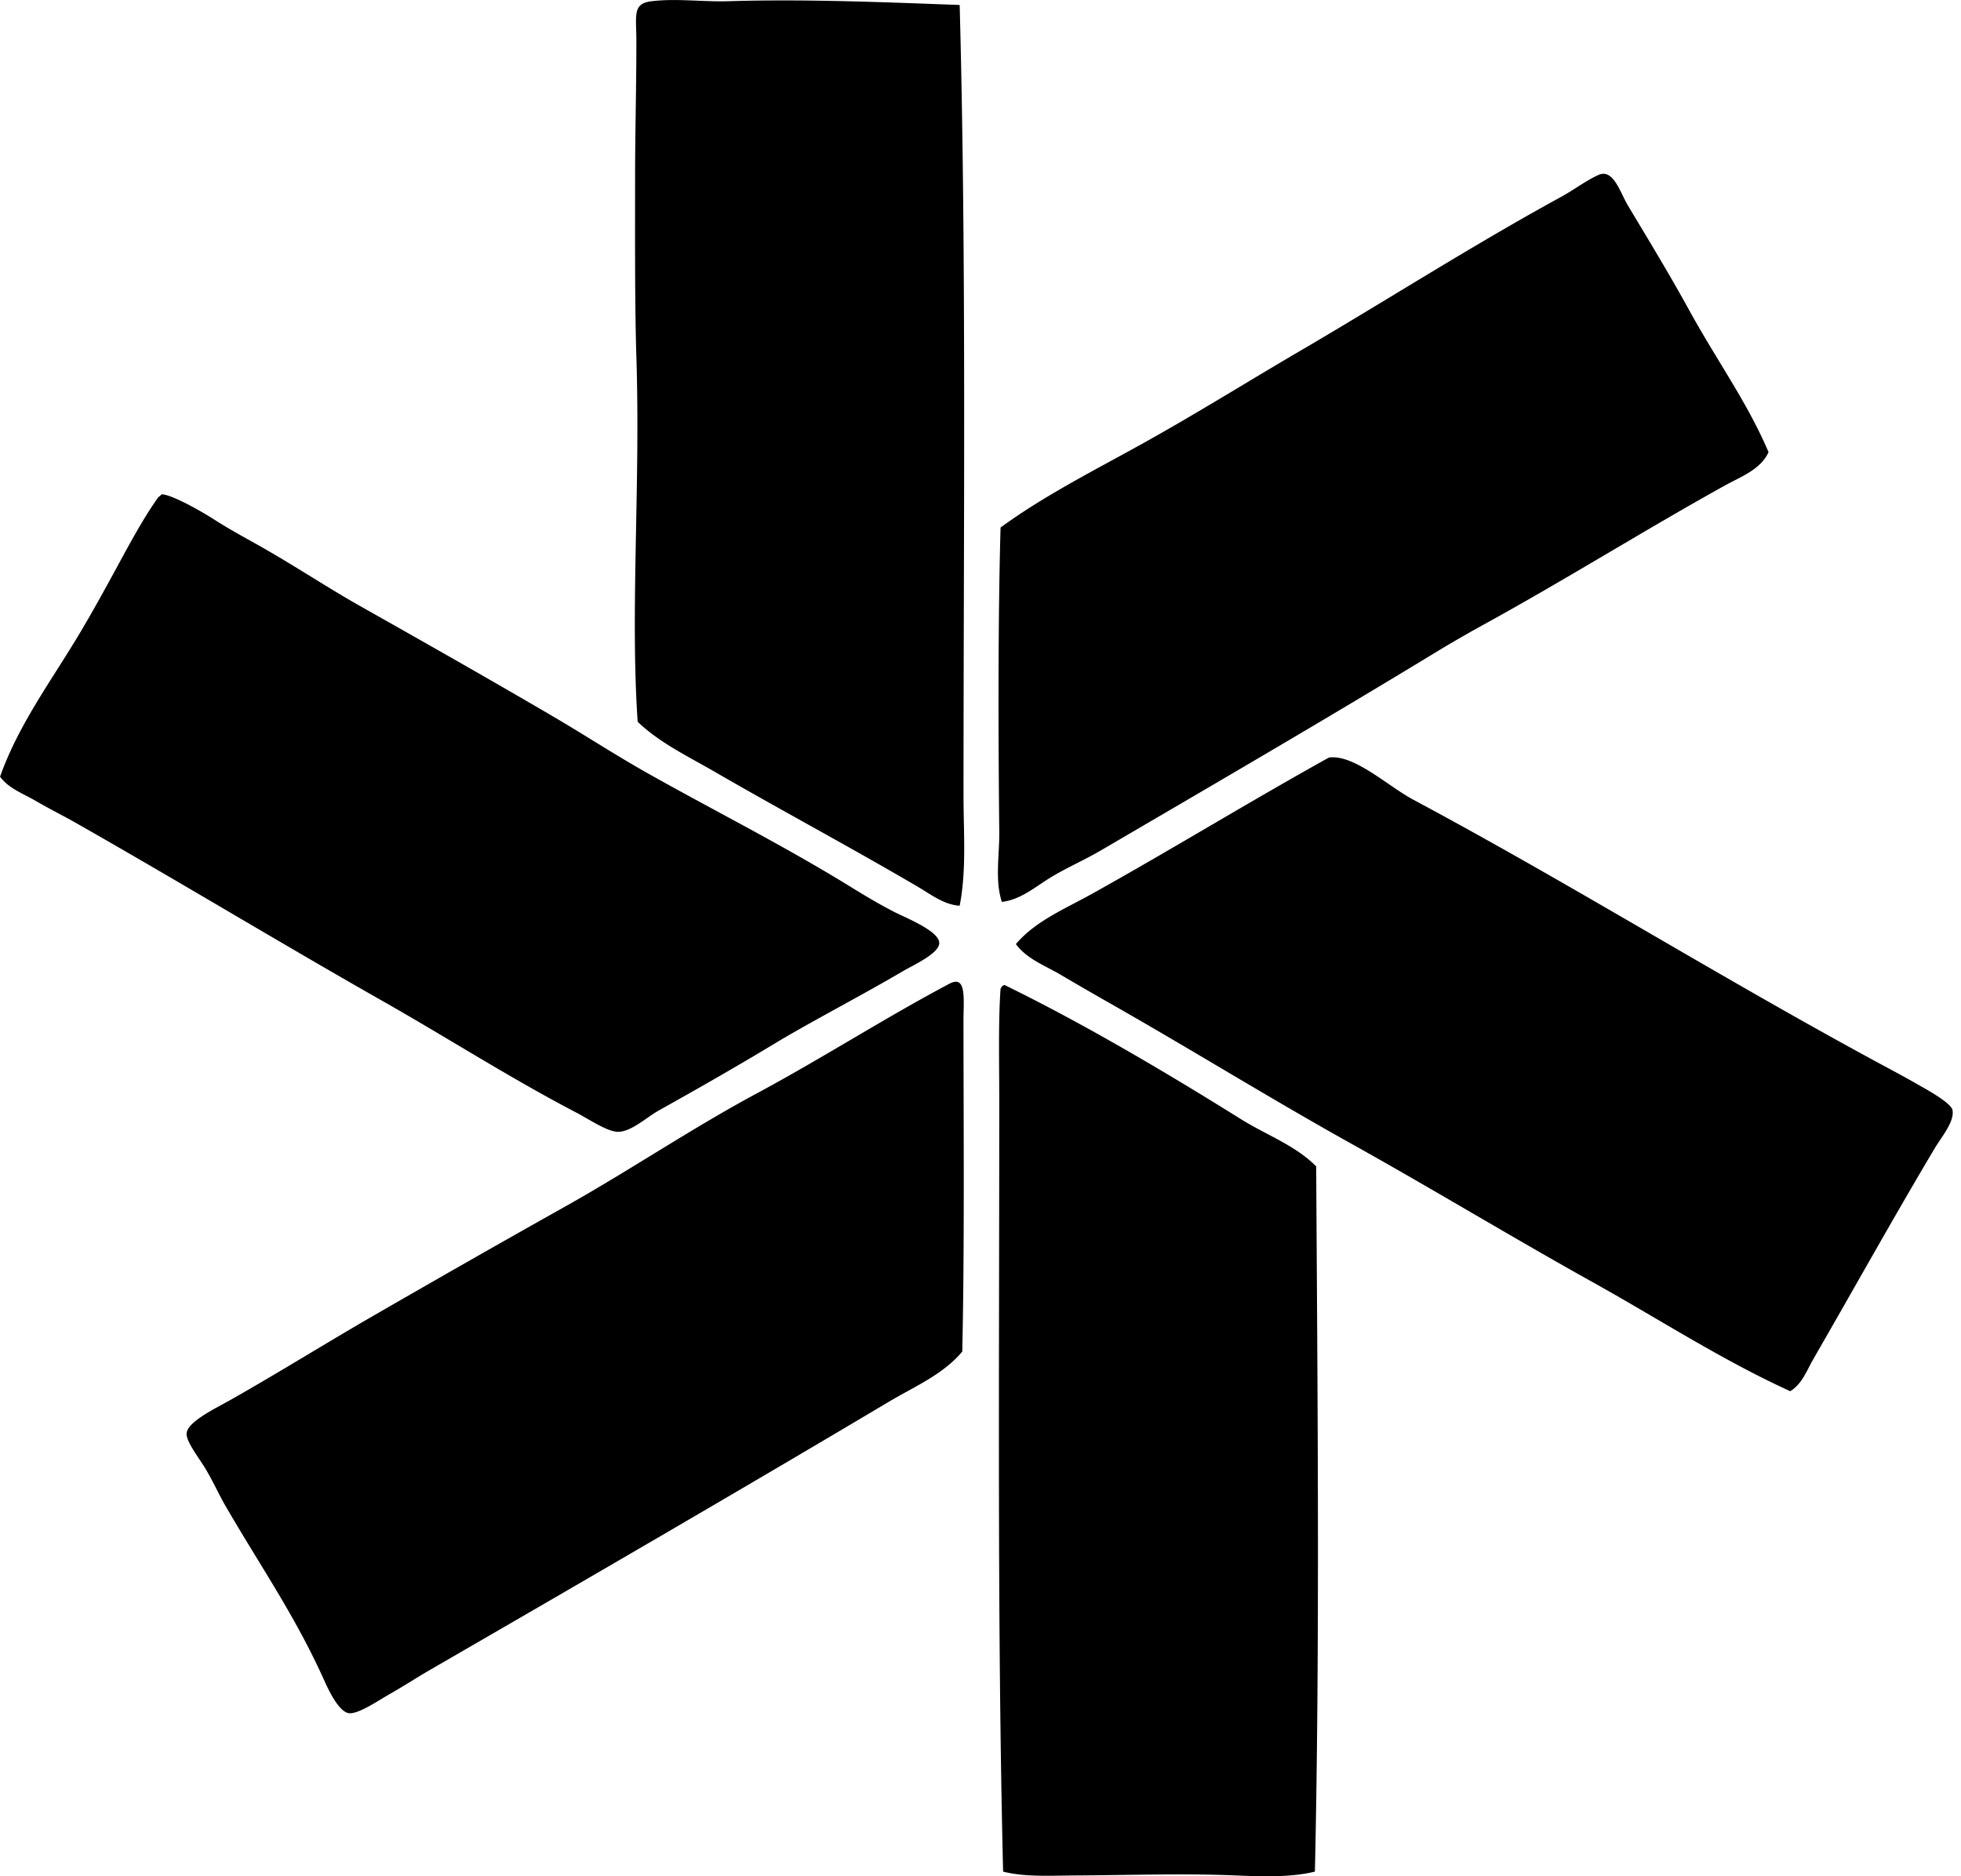 <svg xmlns="http://www.w3.org/2000/svg" width="209" height="200" fill="none" viewBox="0 0 209 200">
  <path fill="#000" fill-rule="evenodd" d="M102.28.531c.73 27.046.407 56.111.41 84.301.003 3.966.328 7.914-.41 11.713-1.686-.1-3.098-1.226-4.495-2.043-7.01-4.116-14.488-8.11-21.652-12.257-2.829-1.636-5.845-3.073-8.171-5.309-.806-11.825.303-25.042-.138-38.949-.174-5.522-.137-12.366-.137-19.067 0-4.636.137-9.538.137-14.572 0-2.73-.443-3.974 1.633-4.22 2.61-.315 5.439.08 8.172 0 8.154-.25 16.847.114 24.651.403Zm86.209 47.668c-.855 1.868-2.997 2.634-4.63 3.54-8.539 4.74-16.979 10.033-25.74 14.845a138.419 138.419 0 0 0-5.175 2.994c-11.625 7.075-23.72 14.115-35.682 21.11-1.729 1.01-3.592 1.81-5.312 2.86-1.63 1-3.199 2.371-5.177 2.587-.755-2.348-.245-4.924-.273-7.49-.106-10.258-.143-22.378.138-32.413 4.863-3.56 10.472-6.327 15.933-9.397 5.32-2.986 10.579-6.264 15.936-9.398 9.33-5.455 18.349-11.244 27.918-16.477 1.341-.736 2.626-1.726 3.948-2.316 1.58-.704 2.301 1.886 3.132 3.27 2.306 3.847 4.512 7.48 6.535 11.168 3.031 5.506 6.204 9.838 8.449 15.117ZM17.3 52.693c1.066.082 3.923 1.656 5.584 2.722 1.813 1.165 3.69 2.144 5.175 2.997 3.678 2.11 6.953 4.285 10.217 6.129 6.799 3.841 13.778 7.79 20.7 11.847 3.382 1.984 6.698 4.153 10.215 6.129 6.855 3.85 14.109 7.512 20.972 11.712 1.575.963 3.2 1.981 5.178 2.995 1.17.6 4.72 2.003 4.764 3.269.043 1.122-2.806 2.405-3.81 2.994-4.434 2.601-8.92 4.919-13.074 7.355-4.142 2.514-8.354 4.933-12.939 7.489-1.389.775-2.946 2.27-4.358 2.315-1.133.039-3.067-1.296-4.492-2.043-7.103-3.712-13.686-7.941-20.564-11.847C29.95 100.56 19.152 94.005 8.04 87.691c-1.39-.788-2.834-1.501-4.223-2.315C2.52 84.616.923 84.052.006 82.79c1.933-5.466 5.348-10.057 8.306-14.98 1.442-2.395 2.87-4.997 4.223-7.489 1.353-2.489 2.781-5.146 4.358-7.354.177-.051.213-.242.407-.273Zm173.502 95.602c-7.293-3.323-14.011-7.7-20.973-11.576-8.716-4.854-17.257-10.043-25.875-14.844-8.539-4.762-17.12-10.082-25.74-14.979a355.916 355.916 0 0 1-5.178-2.997c-1.639-.971-3.586-1.661-4.765-3.266 2.088-2.461 5.22-3.746 8.034-5.312 8.351-4.65 16.885-9.88 25.331-14.572 2.697-.357 6.255 3.03 8.988 4.492 16.778 8.98 32.551 18.849 49.573 28.056 1.296.701 2.638 1.406 4.22 2.315.595.342 3.536 1.919 3.679 2.722.219 1.243-1.181 2.865-1.908 4.086-4.538 7.629-8.556 14.878-12.936 22.468-.679 1.184-1.193 2.641-2.45 3.407Zm-88.246-4.221c-2.069 2.458-5.108 3.732-7.765 5.312-16.2 9.639-32.534 19.11-49.163 28.735-1.187.687-2.483 1.54-4.086 2.452-1.192.679-3.364 2.172-4.358 2.043-1.03-.135-2.087-2.29-2.587-3.404-3.117-6.956-6.844-12.262-10.624-18.792-.586-1.013-1.218-2.408-2.043-3.814-.634-1.08-2.102-2.918-2.043-3.81.082-1.255 3.157-2.708 4.628-3.542 5.183-2.935 10.374-6.173 15.254-8.988 7.077-4.085 13.86-7.952 20.566-11.712 6.69-3.752 13.377-8.27 20.288-11.985 7.035-3.78 13.713-8.082 20.566-11.71 1.863-.988 1.496 1.667 1.496 3.948.008 11.724.117 24.354-.129 35.267Zm4.491-39.086c8.481 4.139 17.393 9.423 25.197 14.3 2.735 1.709 5.786 2.781 8.033 5.04.141 24.531.402 51.091-.137 75.176-2.576.625-5.528.53-8.444.409-5.531-.235-11.429-.028-17.022 0-2.733.014-5.415.186-7.764-.409-.634-26.246-.407-53.488-.41-82.121 0-4.055-.109-8.5.138-11.985a.69.69 0 0 1 .409-.41Z" clip-rule="evenodd"/>
</svg>
